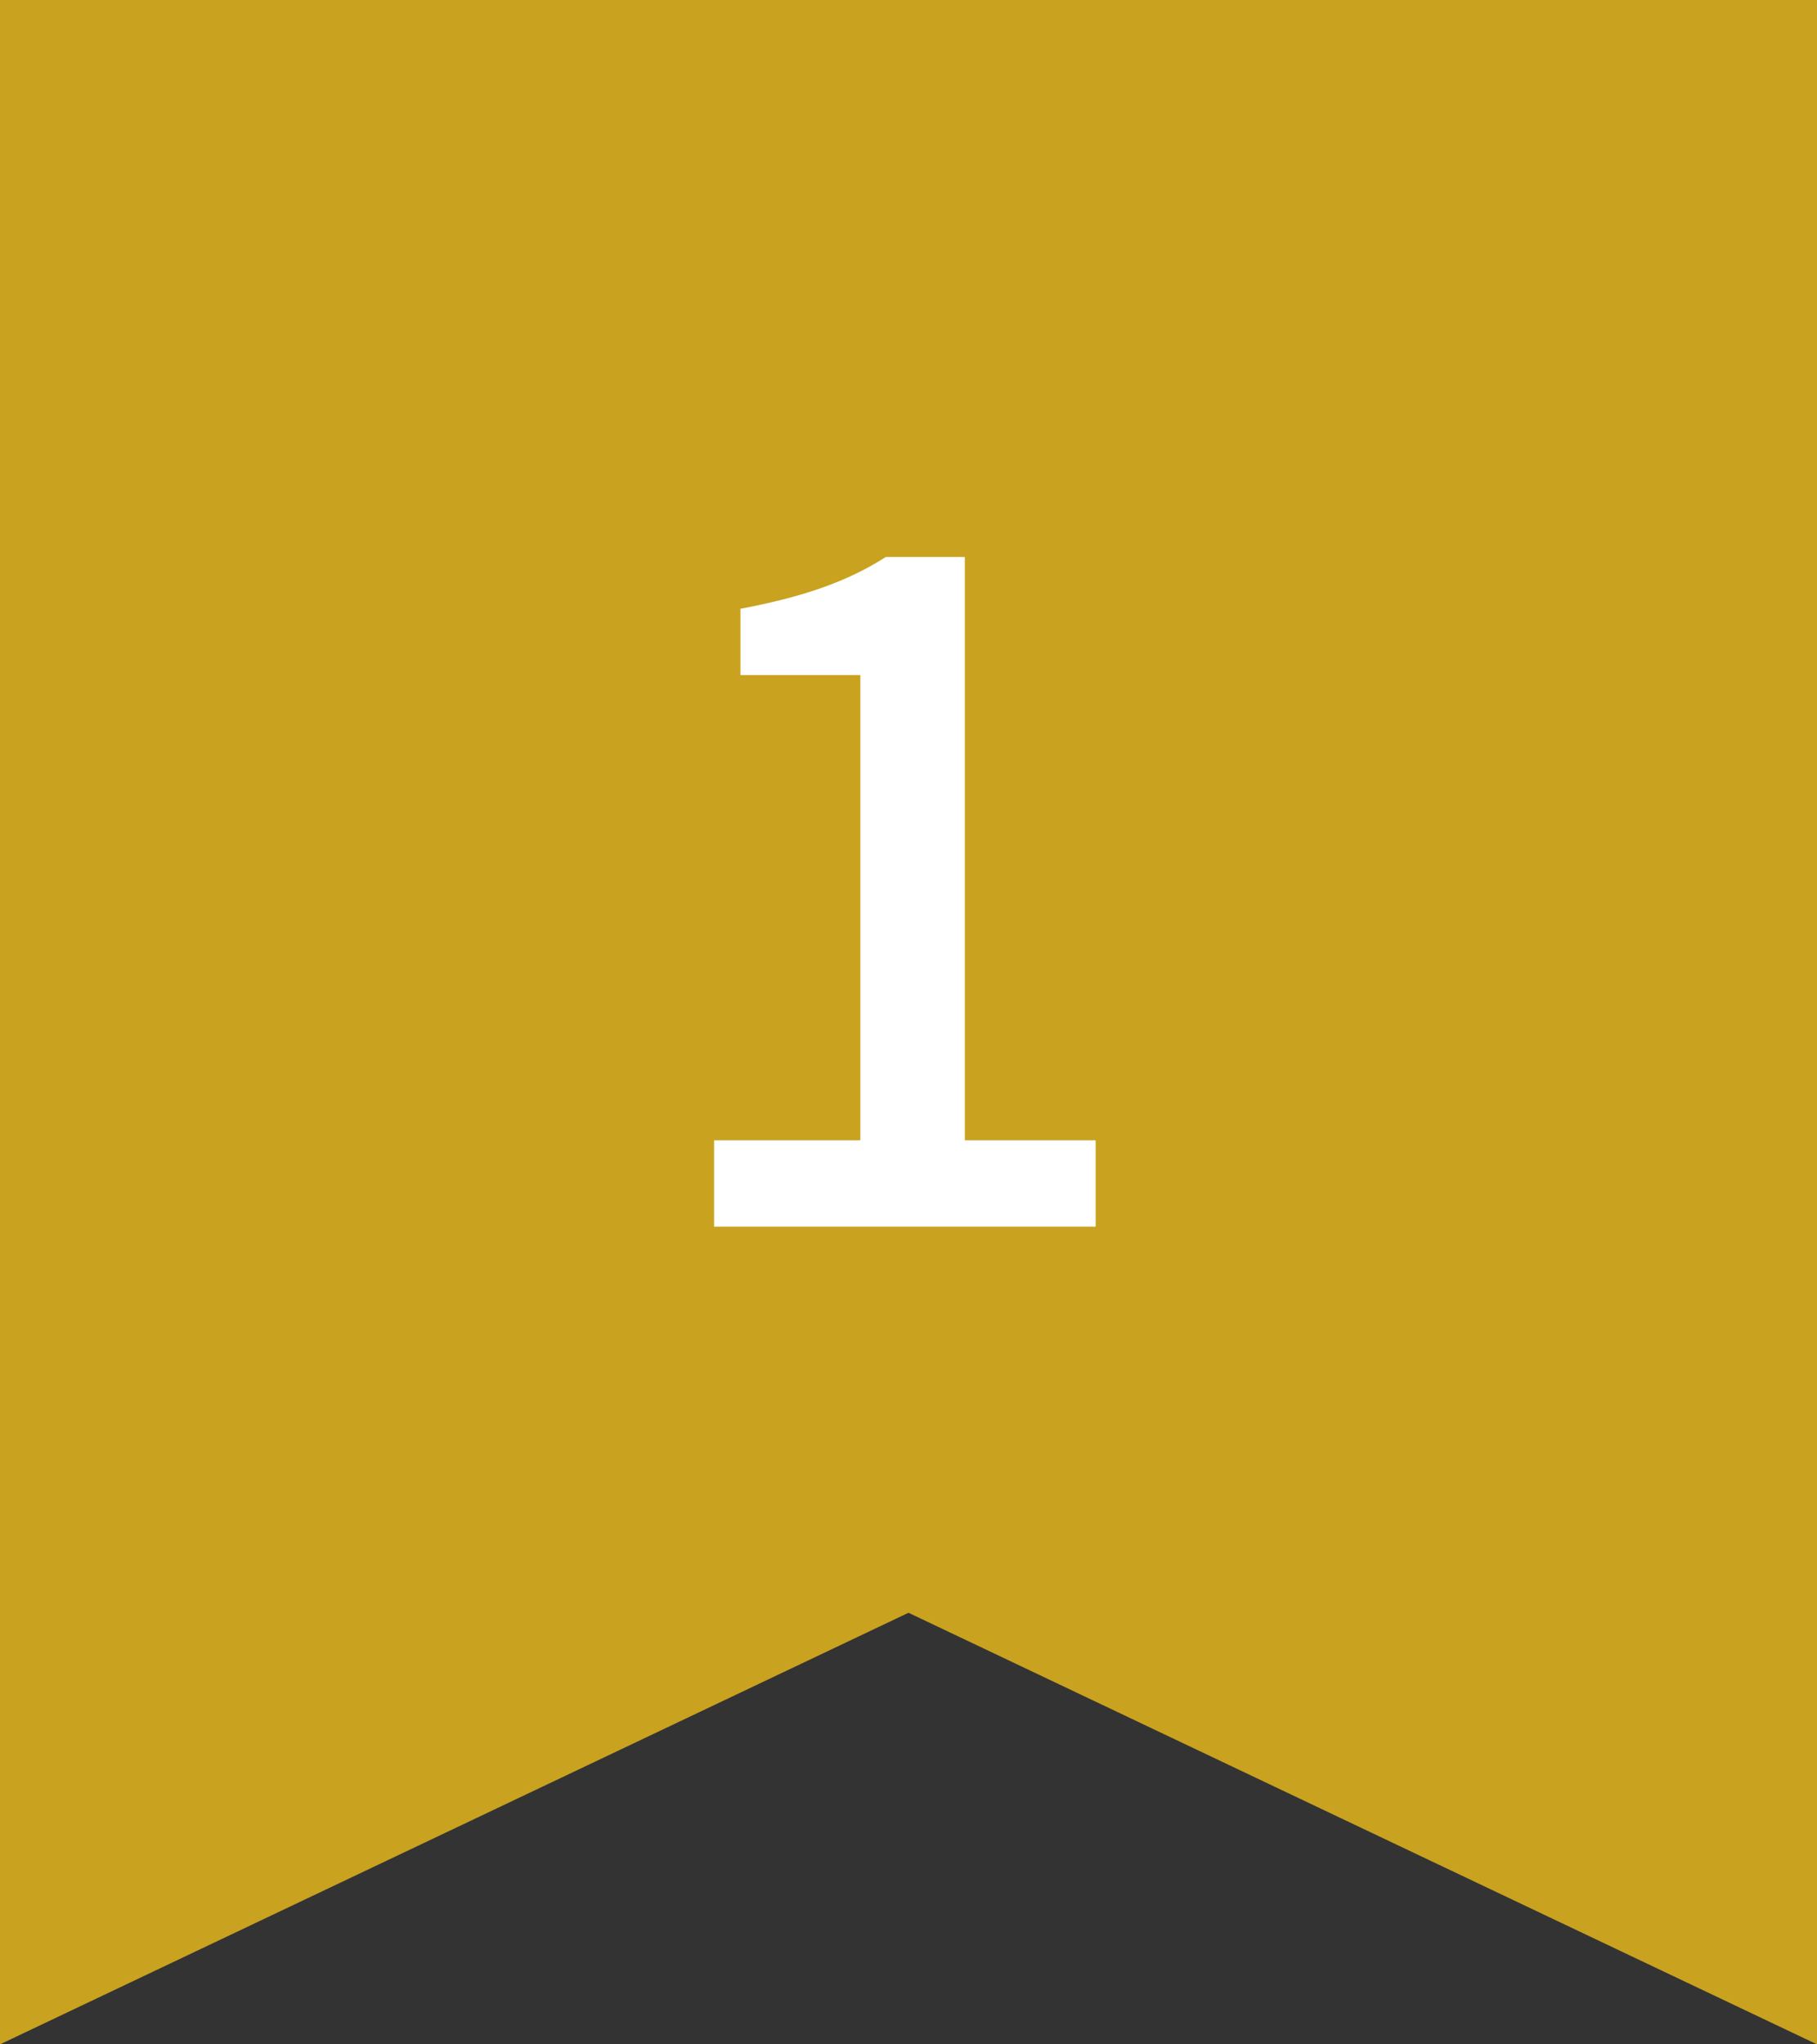 <svg width="40" height="45" viewBox="0 0 40 45" fill="none" xmlns="http://www.w3.org/2000/svg">
<rect x="0" y="0" width="40" height="45" fill="#333333" stroke="none"/>
<path d="M0 0H40V45L20 35.5L0 45V0Z" fill="#C9A21F"/>
<path d="M15.72 27V25.1H18.94V14.86H16.3V13.4C17.68 13.14 18.66 12.8 19.5 12.26H21.24V25.1H24.12V27H15.72Z" fill="white"/>
</svg>
